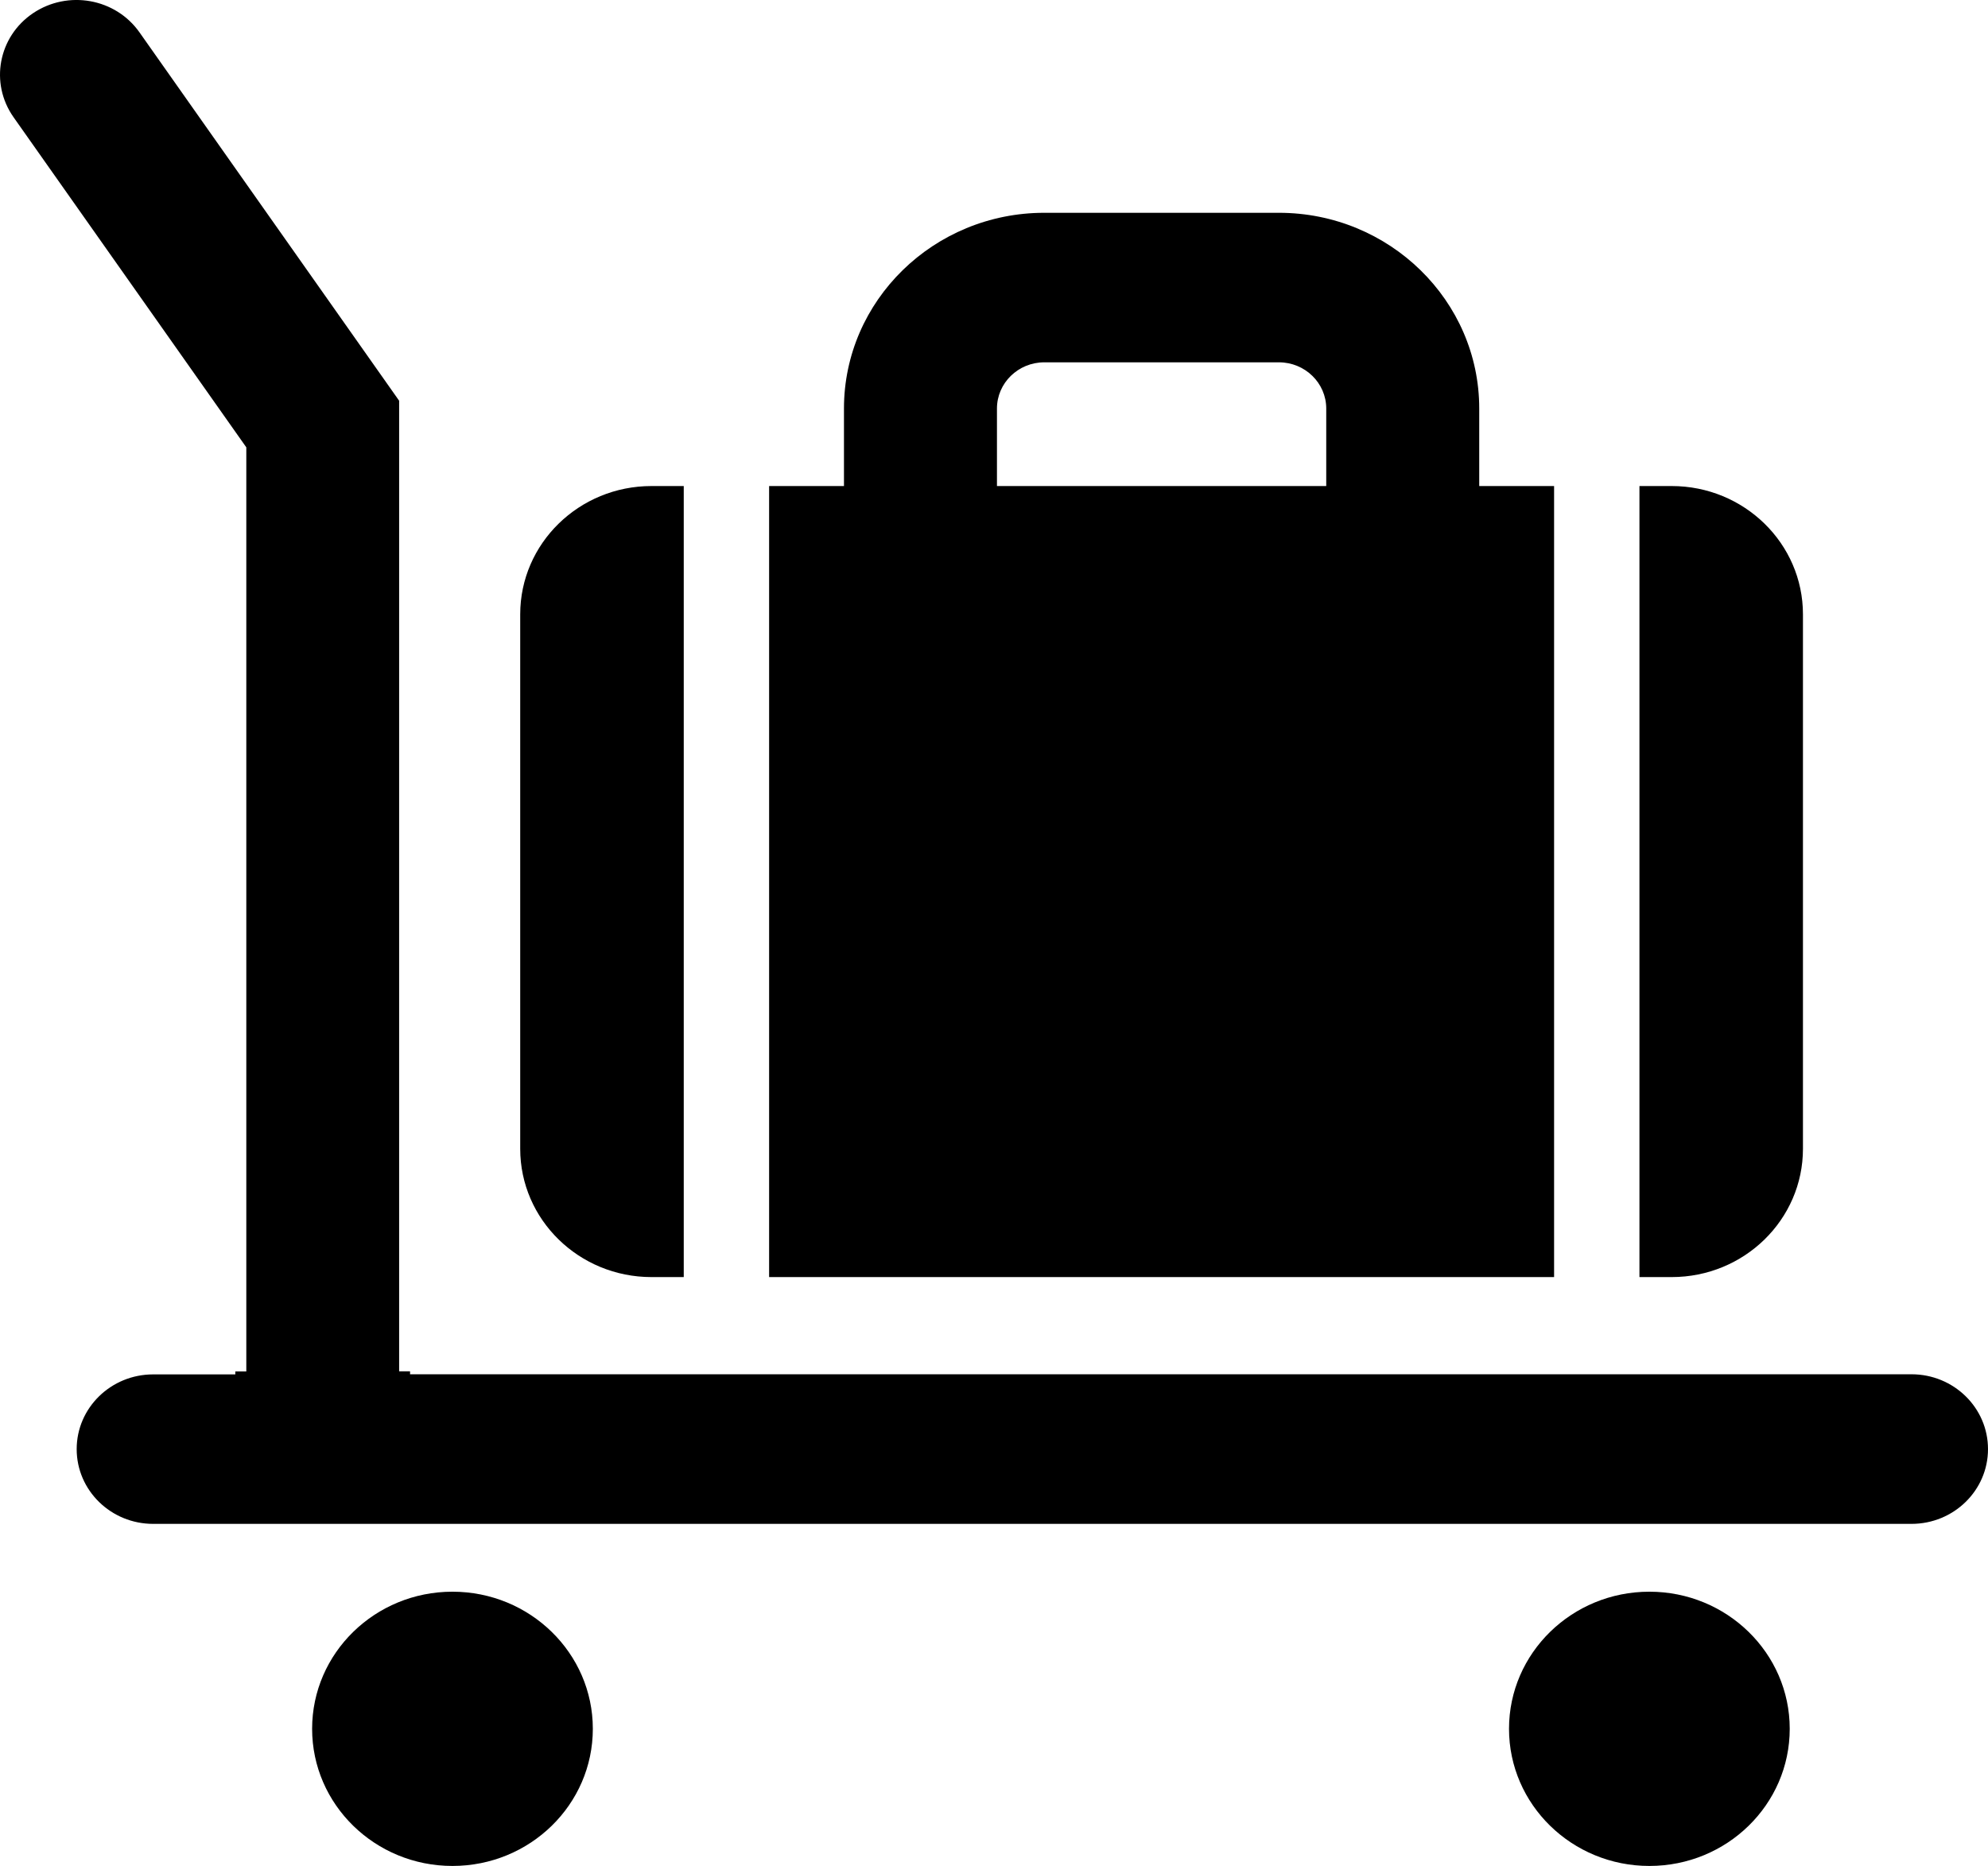<svg width="49" height="46" viewBox="0 0 49 46" fill="none" xmlns="http://www.w3.org/2000/svg">
<path d="M16.058 31.483H16.853V11.982H16.058C14.271 11.982 12.822 13.398 12.822 15.145V28.32C12.822 30.067 14.271 31.483 16.058 31.483ZM44.439 28.32V15.145C44.439 13.398 42.99 11.982 41.203 11.982H40.409V31.483H41.203C42.99 31.483 44.439 30.067 44.439 28.32ZM38.305 11.982H36.46V10.071C36.46 7.41 34.246 5.246 31.523 5.246H25.739C23.016 5.246 20.802 7.41 20.802 10.071V11.982H18.957V31.483H38.305V11.982ZM32.691 11.982H24.573V10.071C24.573 9.443 25.096 8.932 25.739 8.932H31.523C32.166 8.932 32.689 9.443 32.689 10.071V11.982H32.691ZM11.152 39.239C9.243 39.239 7.693 40.753 7.693 42.619C7.693 44.486 9.243 46 11.152 46C13.062 46 14.612 44.488 14.612 42.619C14.612 40.753 13.062 39.239 11.152 39.239ZM47.114 33.879H10.107V33.806H9.838V9.879L3.437 0.796C2.847 -0.041 1.674 -0.252 0.815 0.325C-0.042 0.902 -0.257 2.048 0.333 2.888L6.071 11.028V33.809H5.8V33.882H3.775C2.734 33.882 1.89 34.707 1.89 35.724C1.89 36.742 2.734 37.567 3.775 37.567H47.114C48.156 37.567 49 36.742 49 35.724C49 34.704 48.156 33.879 47.114 33.879ZM40.654 39.239C38.744 39.239 37.194 40.753 37.194 42.619C37.194 44.486 38.744 46 40.654 46C42.563 46 44.113 44.488 44.113 42.619C44.113 40.753 42.563 39.239 40.654 39.239Z" fill="black"/>
</svg>
